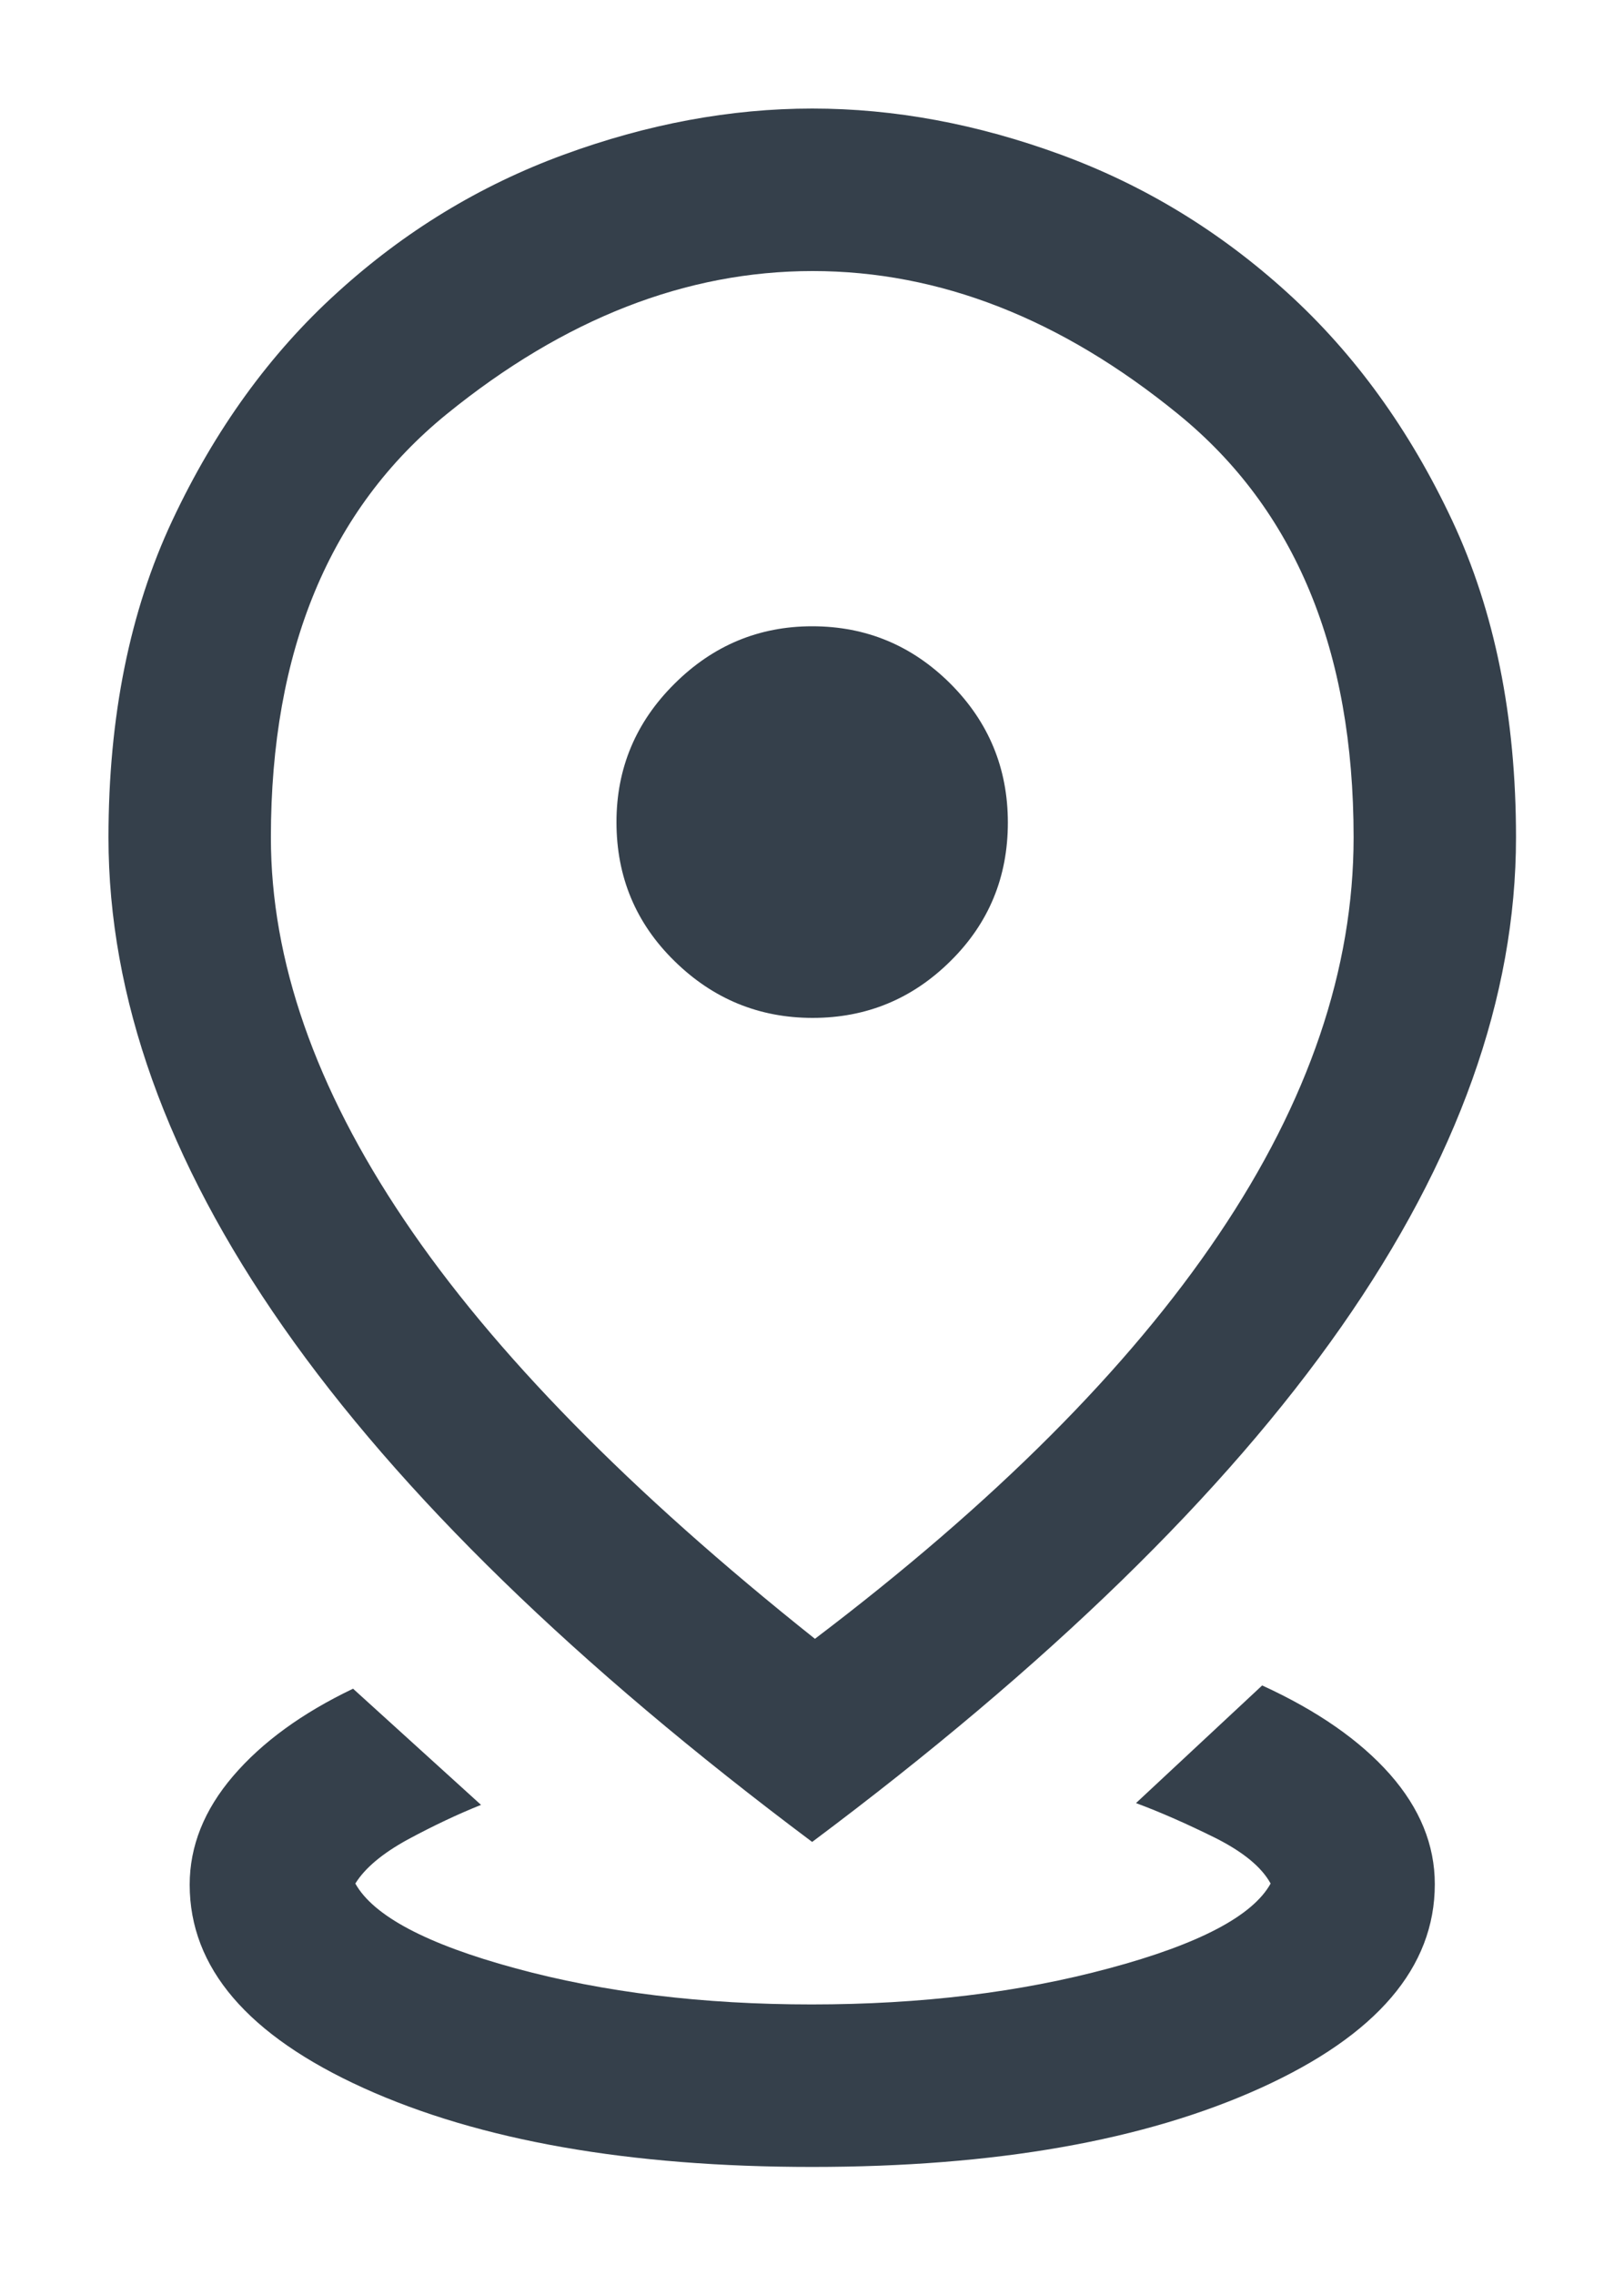 <svg width="10" height="14" viewBox="0 0 10 14" fill="none" xmlns="http://www.w3.org/2000/svg">
<path d="M5.001 13.335C3.875 13.335 2.954 13.173 2.24 12.85C1.525 12.526 1.168 12.109 1.168 11.598C1.168 11.361 1.257 11.138 1.435 10.93C1.614 10.721 1.86 10.542 2.174 10.392L2.962 11.107C2.819 11.164 2.669 11.235 2.511 11.32C2.354 11.406 2.247 11.496 2.188 11.591C2.299 11.79 2.627 11.964 3.172 12.112C3.718 12.261 4.327 12.335 4.998 12.335C5.669 12.335 6.281 12.261 6.832 12.112C7.383 11.964 7.714 11.79 7.824 11.591C7.768 11.489 7.654 11.396 7.483 11.31C7.311 11.225 7.149 11.153 6.995 11.096L7.772 10.372C8.113 10.528 8.375 10.711 8.559 10.919C8.743 11.128 8.835 11.353 8.835 11.595C8.835 12.107 8.477 12.525 7.763 12.849C7.048 13.173 6.128 13.335 5.001 13.335ZM5.018 10.085C6.122 9.248 6.951 8.419 7.504 7.598C8.058 6.777 8.335 5.962 8.335 5.153C8.335 4.002 7.975 3.134 7.254 2.548C6.534 1.961 5.784 1.668 5.004 1.668C4.225 1.668 3.474 1.961 2.751 2.548C2.029 3.135 1.668 4.004 1.668 5.154C1.668 5.91 1.941 6.694 2.488 7.506C3.034 8.318 3.878 9.178 5.018 10.085ZM5.001 11.335C3.547 10.247 2.461 9.191 1.744 8.166C1.027 7.141 0.668 6.137 0.668 5.154C0.668 4.411 0.799 3.761 1.061 3.203C1.323 2.645 1.661 2.177 2.076 1.801C2.49 1.424 2.955 1.141 3.471 0.952C3.987 0.763 4.497 0.668 5.002 0.668C5.508 0.668 6.018 0.763 6.533 0.952C7.048 1.141 7.512 1.424 7.927 1.801C8.341 2.177 8.68 2.645 8.942 3.203C9.204 3.762 9.335 4.411 9.335 5.153C9.335 6.136 8.976 7.14 8.259 8.165C7.542 9.19 6.456 10.247 5.001 11.335ZM5.004 6.264C5.335 6.264 5.618 6.147 5.853 5.914C6.089 5.681 6.206 5.397 6.206 5.062C6.206 4.728 6.088 4.443 5.852 4.207C5.616 3.972 5.333 3.854 5.001 3.854C4.673 3.854 4.39 3.972 4.153 4.208C3.915 4.444 3.796 4.728 3.796 5.059C3.796 5.396 3.915 5.681 4.153 5.914C4.39 6.147 4.674 6.264 5.004 6.264Z" fill="#1F2C38" fill-opacity="0.9"/>
</svg>
